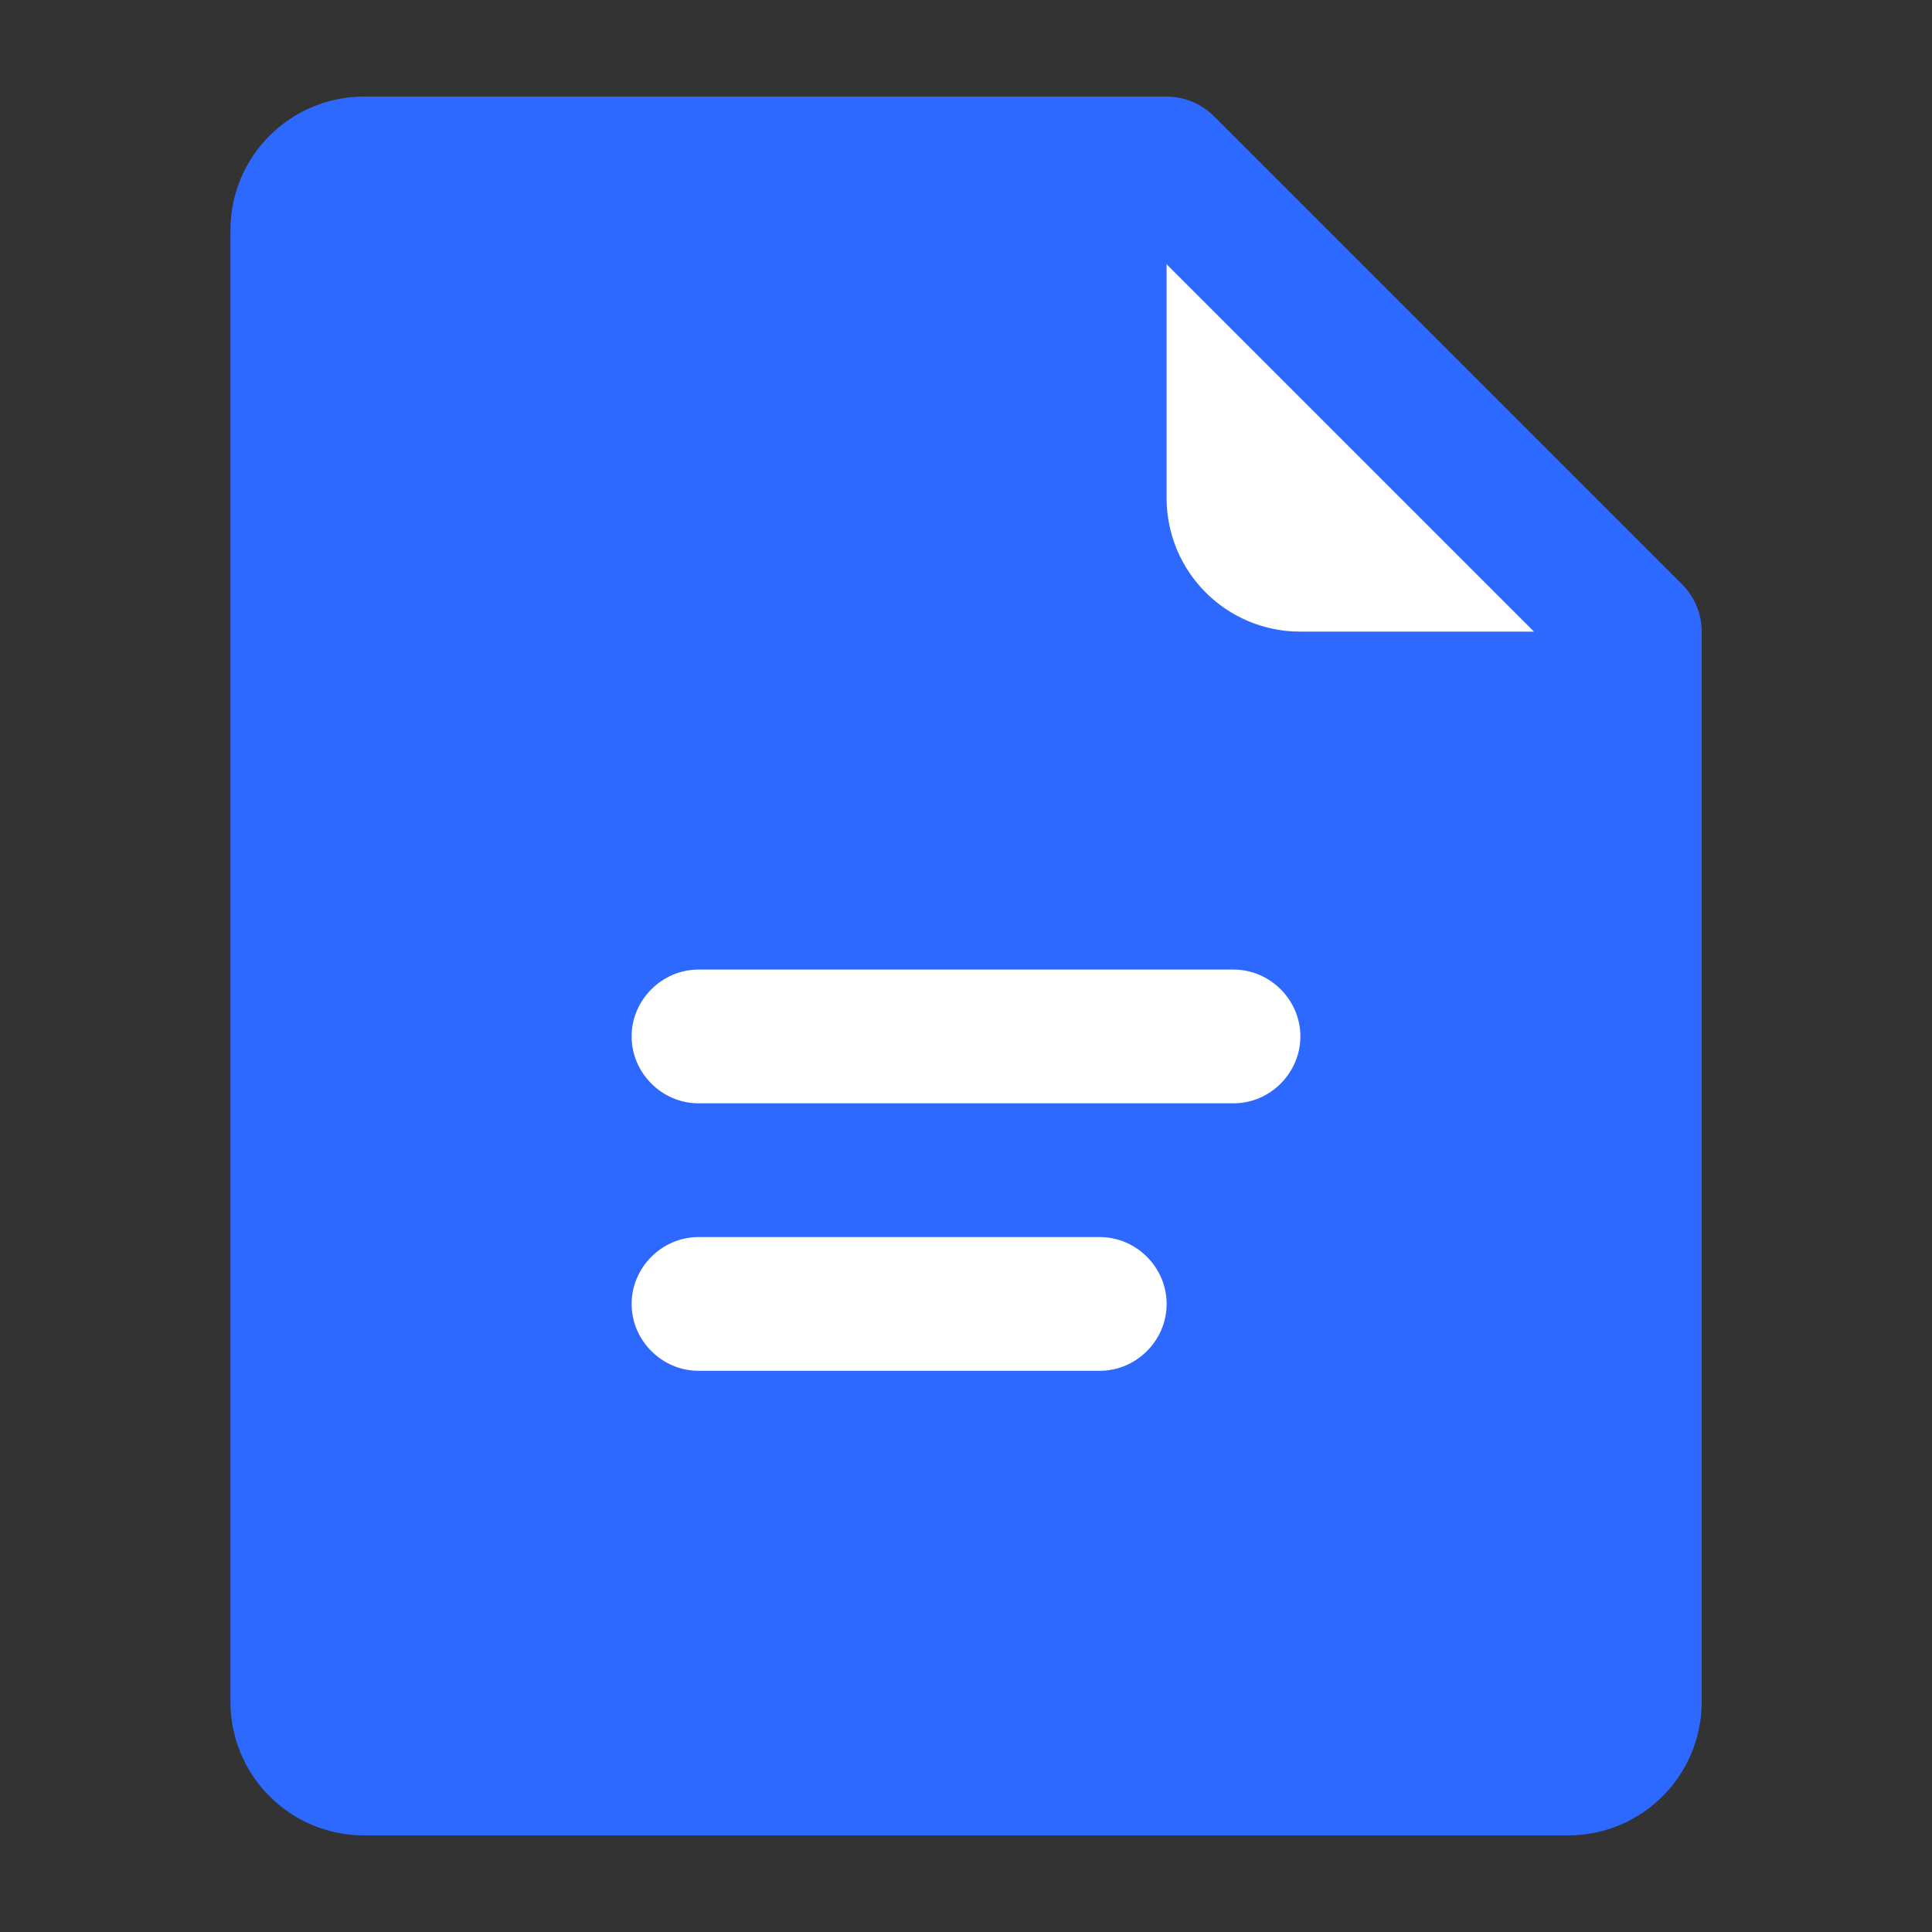 <svg width="40" height="40" viewBox="0 0 40 40" fill="none" xmlns="http://www.w3.org/2000/svg">
<rect x="0" y="0" width="40" height="40" fill="#333333" stroke="none"/>
<path d="M34.826 12.098L25.134 2.406C24.875 2.148 24.524 2 24.155 2H7.54C6.007 2 4.771 3.237 4.771 4.769V35.231C4.771 36.763 6.007 38 7.54 38H32.463C33.995 38 35.232 36.763 35.232 35.231V13.077C35.232 12.708 35.084 12.357 34.826 12.098Z" fill="#2E69FF"/>
<path d="M22.77 28.381H14.462C13.705 28.381 13.077 27.754 13.077 26.997C13.077 26.24 13.705 25.612 14.462 25.612H22.77C23.526 25.612 24.154 26.24 24.154 26.997C24.154 27.754 23.526 28.381 22.77 28.381Z" fill="white"/>
<path d="M25.539 22.843H14.462C13.705 22.843 13.077 22.215 13.077 21.458C13.077 20.701 13.705 20.074 14.462 20.074H25.539C26.296 20.074 26.923 20.701 26.923 21.458C26.923 22.215 26.296 22.843 25.539 22.843Z" fill="white"/>
<path d="M24.153 10.308V5.471L31.759 13.077H26.923C25.39 13.077 24.153 11.84 24.153 10.308Z" fill="white"/>
</svg>
